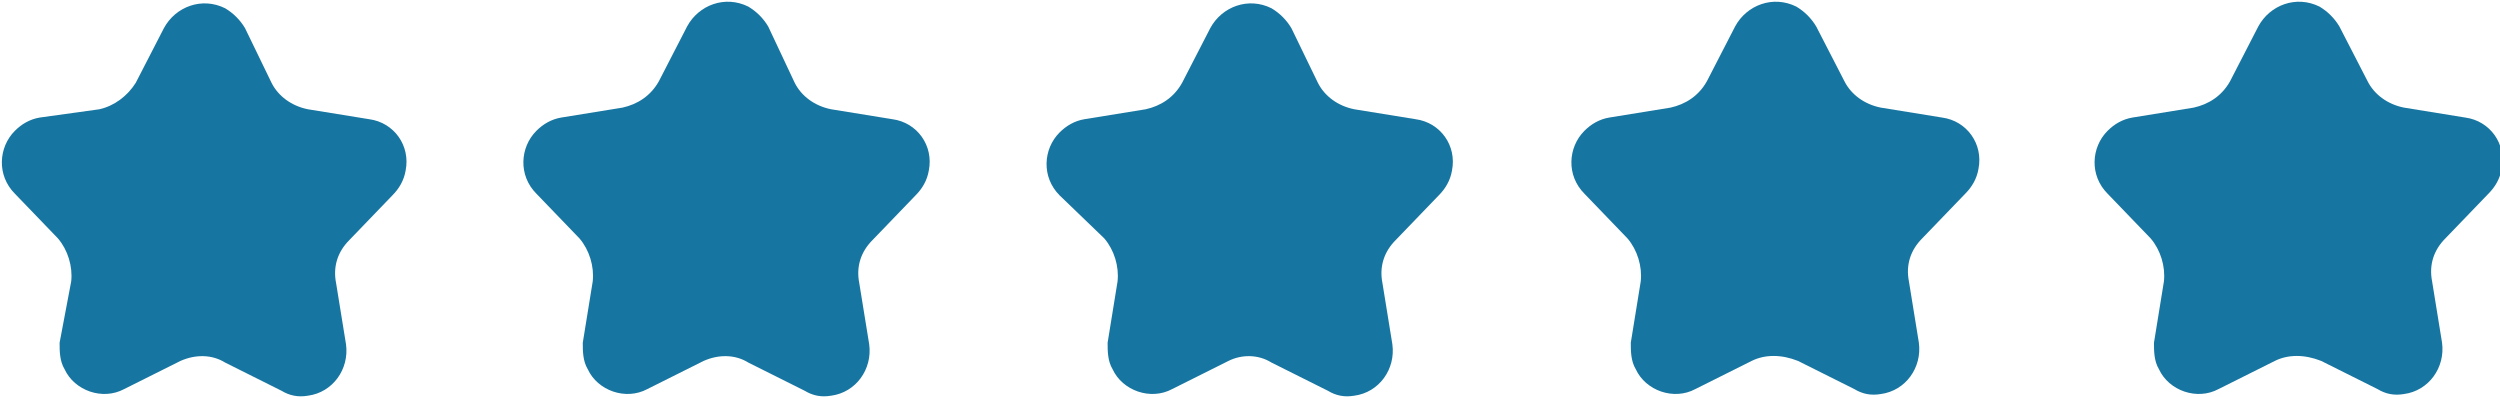 <svg xmlns="http://www.w3.org/2000/svg" viewBox="0 0 151 24">
<path fill="#1776A1" d="M10.9,21.8l-3.4,1.7c-1.3,0.7-3,0.1-3.6-1.2
	c-0.3-0.5-0.3-1.1-0.3-1.6L4.3,17c0.1-0.9-0.2-1.9-0.8-2.6l-2.6-2.7c-1.1-1.1-1-2.8,0-3.8c0.4-0.4,0.9-0.7,1.5-0.8L6,6.6
	C6.9,6.4,7.7,5.8,8.2,5l1.7-3.3c0.7-1.3,2.3-1.9,3.7-1.2c0.5,0.3,0.9,0.7,1.2,1.2L16.4,5c0.4,0.8,1.2,1.4,2.2,1.6l3.7,0.6
	c1.5,0.2,2.5,1.6,2.2,3.1c-0.1,0.6-0.4,1.1-0.8,1.5l-2.6,2.7c-0.7,0.7-1,1.6-0.8,2.6l0.6,3.7c0.2,1.5-0.8,2.9-2.3,3.1
	c-0.6,0.1-1.1,0-1.6-0.3l-3.4-1.7C12.8,21.4,11.8,21.4,10.9,21.8z"/>
<path fill="#1776A1" d="M137.4,21.8l-3.4,1.7c-1.3,0.7-3,0.1-3.6-1.2
	c-0.3-0.5-0.3-1.1-0.3-1.6l0.6-3.7c0.1-0.9-0.2-1.9-0.8-2.6l-2.6-2.7c-1.1-1.1-1-2.8,0-3.8c0.4-0.4,0.9-0.7,1.5-0.8l3.7-0.6
	c0.9-0.2,1.7-0.7,2.2-1.6l1.7-3.3c0.7-1.3,2.3-1.9,3.7-1.2c0.5,0.3,0.9,0.7,1.2,1.2l1.7,3.3c0.4,0.8,1.2,1.4,2.2,1.6l3.7,0.6
	c1.5,0.2,2.5,1.6,2.2,3.1c-0.1,0.6-0.4,1.1-0.8,1.5l-2.6,2.7c-0.7,0.7-1,1.6-0.8,2.6l0.6,3.7c0.2,1.5-0.8,2.9-2.3,3.1
	c-0.6,0.1-1.1,0-1.6-0.3l-3.4-1.7C139.2,21.4,138.2,21.4,137.4,21.8z"/>
<path fill="#1776A1" d="M74.2,21.8l-3.4,1.7c-1.3,0.7-3,0.1-3.6-1.2
	c-0.3-0.5-0.3-1.1-0.3-1.6l0.6-3.7c0.1-0.9-0.2-1.9-0.8-2.6L64,11.8c-1.1-1.1-1-2.8,0-3.8c0.4-0.4,0.9-0.7,1.5-0.8l3.7-0.6
	c0.9-0.2,1.7-0.7,2.2-1.6l1.7-3.3c0.7-1.3,2.3-1.9,3.7-1.2c0.5,0.3,0.9,0.7,1.2,1.2L79.6,5c0.4,0.8,1.2,1.4,2.2,1.6l3.7,0.6
	c1.5,0.2,2.5,1.6,2.2,3.1c-0.1,0.6-0.4,1.1-0.8,1.5l-2.6,2.7c-0.7,0.7-1,1.6-0.8,2.6l0.6,3.7c0.2,1.5-0.8,2.9-2.3,3.1
	c-0.6,0.1-1.1,0-1.6-0.3l-3.4-1.7C76,21.4,75,21.4,74.2,21.8z"/>
<path fill="#1776A1" d="M42.5,21.8l-3.4,1.7c-1.3,0.7-3,0.1-3.6-1.2
	c-0.3-0.5-0.3-1.1-0.3-1.6l0.6-3.7c0.1-0.9-0.2-1.9-0.8-2.6l-2.6-2.7c-1.1-1.1-1-2.8,0-3.8c0.4-0.4,0.9-0.7,1.5-0.8l3.7-0.6
	c0.9-0.2,1.7-0.7,2.2-1.6l1.7-3.3c0.7-1.3,2.3-1.9,3.7-1.2c0.5,0.3,0.9,0.7,1.2,1.2L48,5c0.4,0.8,1.2,1.4,2.2,1.6l3.7,0.6
	c1.5,0.2,2.5,1.6,2.2,3.1c-0.1,0.6-0.4,1.1-0.8,1.5l-2.6,2.7c-0.7,0.7-1,1.6-0.8,2.6l0.6,3.7c0.2,1.5-0.8,2.9-2.3,3.1
	c-0.6,0.1-1.1,0-1.6-0.3l-3.4-1.7C44.4,21.4,43.4,21.4,42.5,21.8z"/>
<path fill="#1776A1" d="M105.8,21.8l-3.4,1.7c-1.3,0.7-3,0.1-3.6-1.2
	c-0.3-0.5-0.3-1.1-0.3-1.6l0.6-3.7c0.1-0.9-0.2-1.9-0.8-2.6l-2.6-2.7c-1.1-1.1-1-2.8,0-3.8c0.4-0.4,0.9-0.7,1.5-0.8l3.7-0.6
	c0.9-0.2,1.7-0.7,2.2-1.6l1.7-3.3c0.7-1.3,2.3-1.9,3.7-1.2c0.5,0.3,0.9,0.7,1.2,1.2l1.7,3.3c0.4,0.8,1.2,1.4,2.2,1.6l3.7,0.6
	c1.5,0.2,2.5,1.6,2.2,3.1c-0.1,0.6-0.4,1.1-0.8,1.5l-2.6,2.7c-0.7,0.7-1,1.6-0.8,2.6l0.6,3.7c0.2,1.5-0.8,2.9-2.3,3.1
	c-0.6,0.1-1.1,0-1.6-0.3l-3.4-1.7C107.6,21.4,106.6,21.4,105.8,21.8z"/>
</svg>
